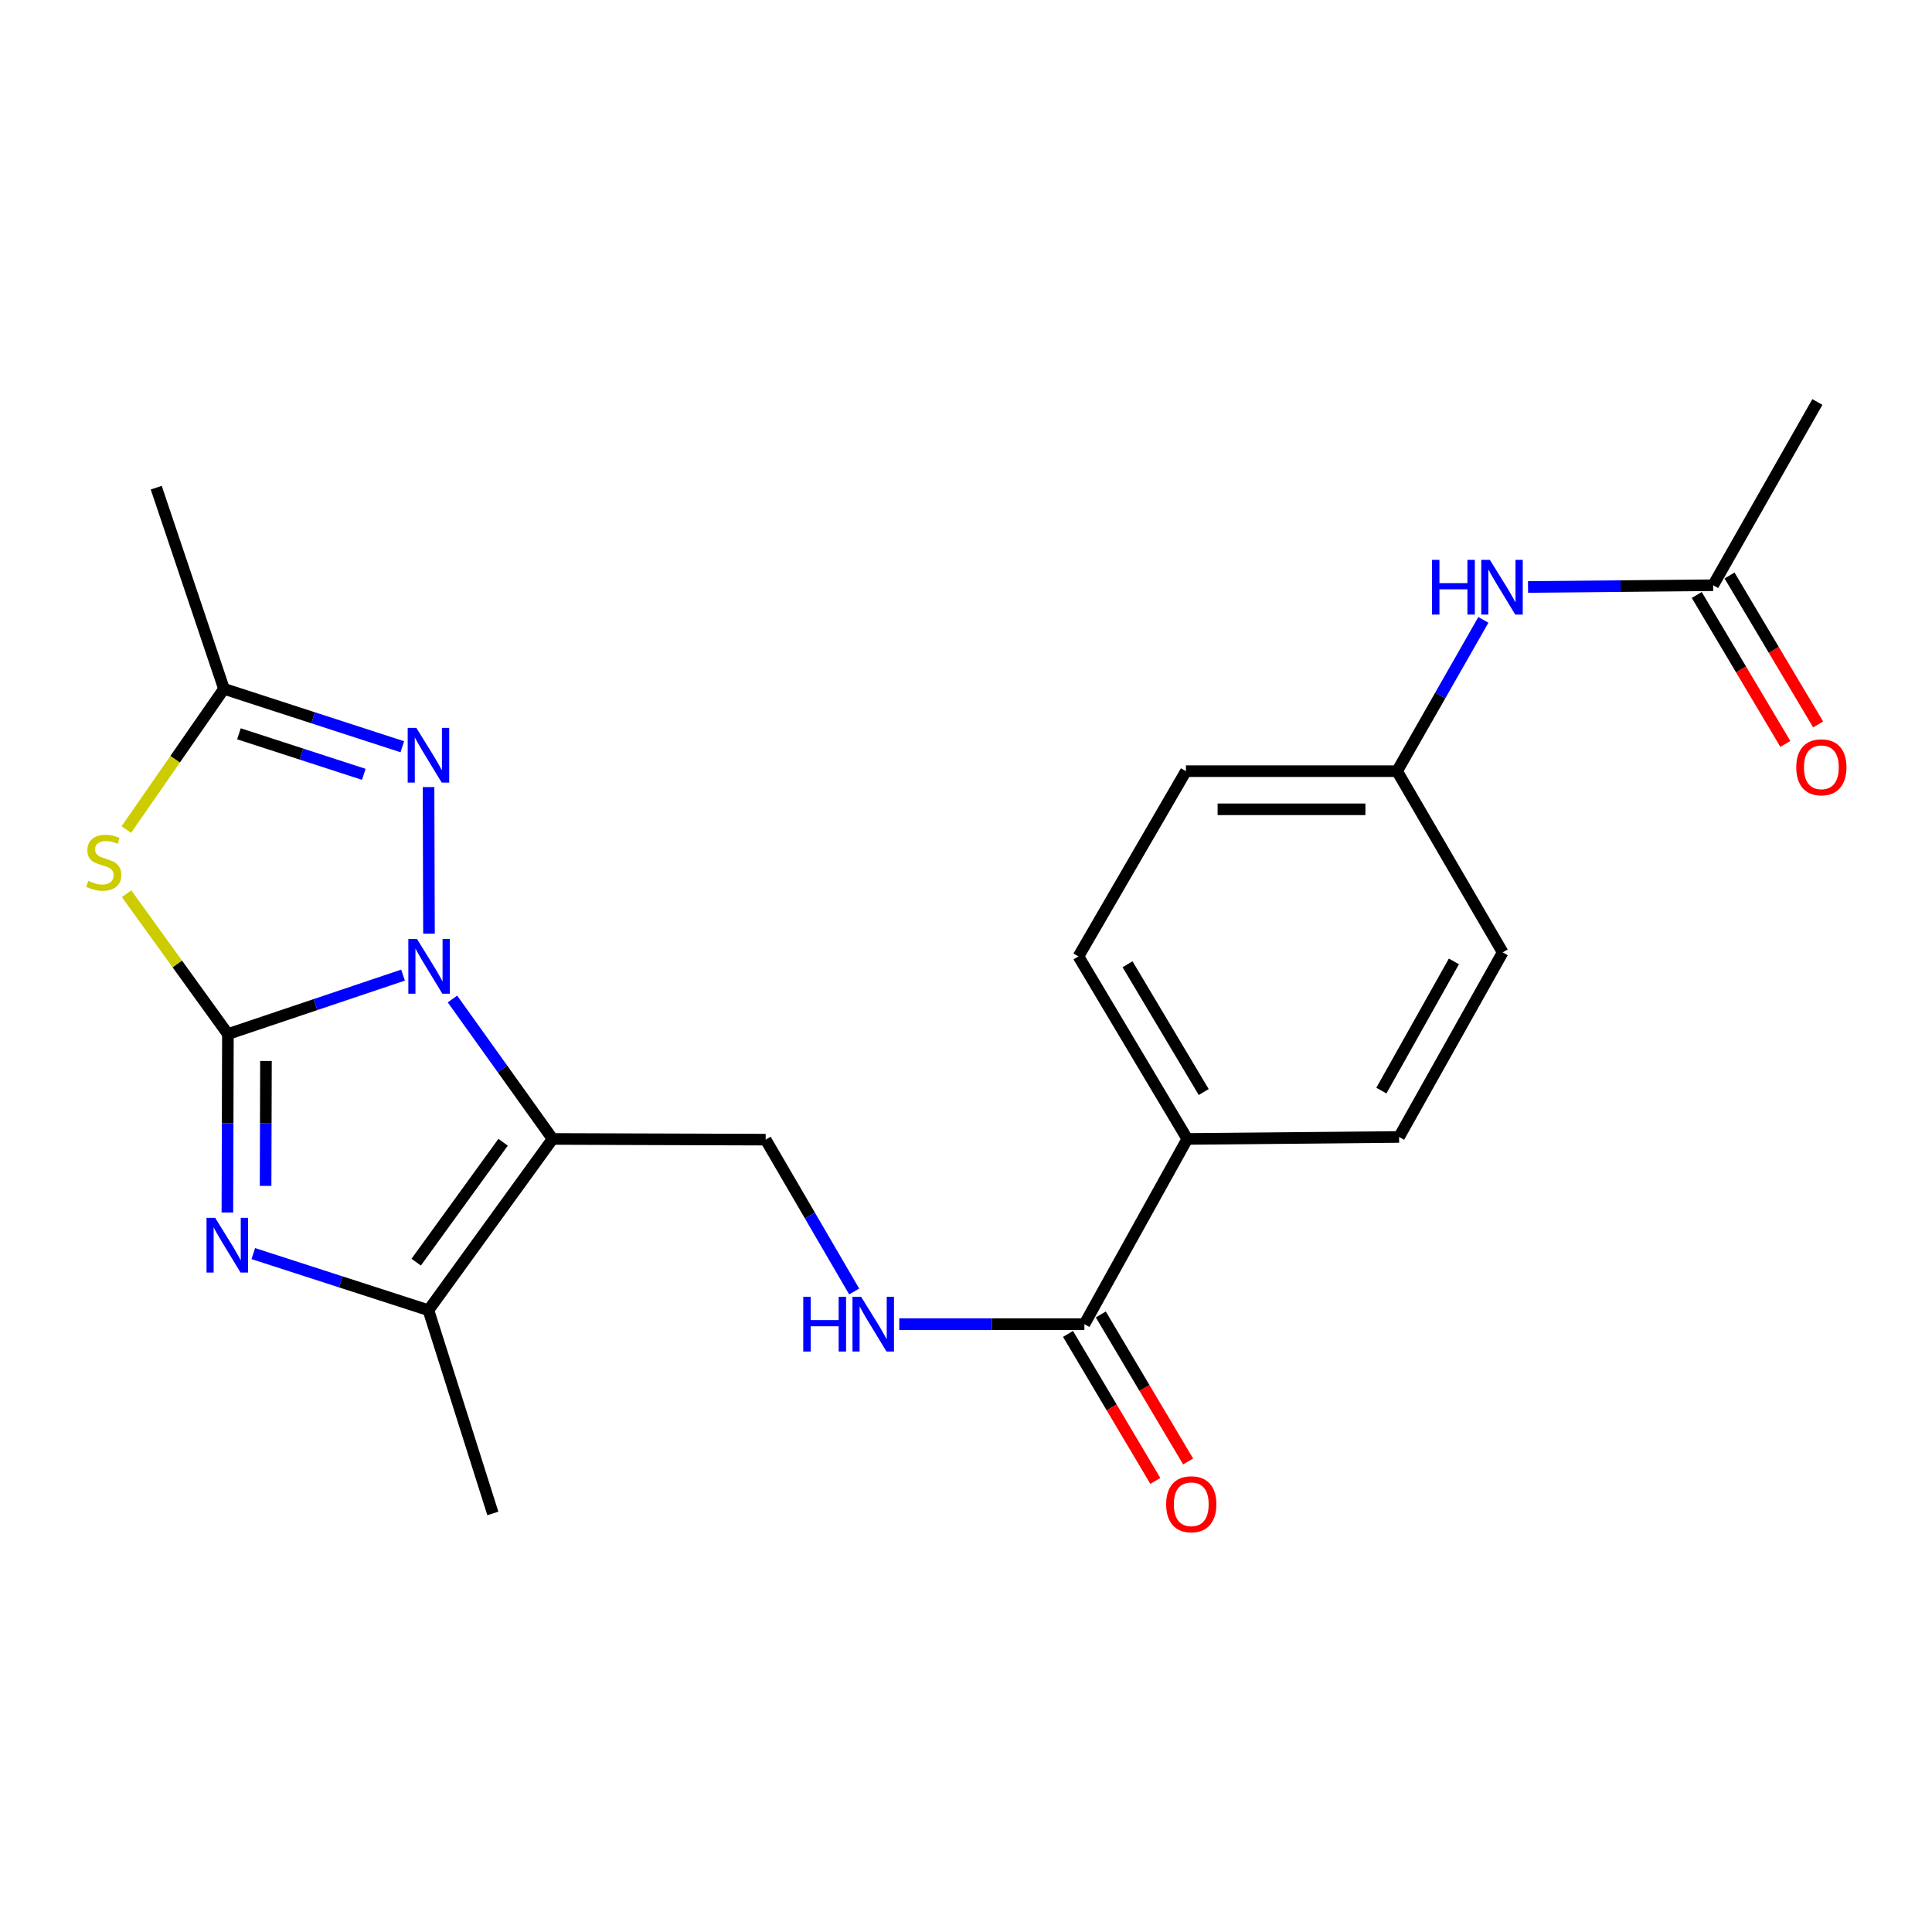 <?xml version='1.0' encoding='iso-8859-1'?>
<svg version='1.1' baseProfile='full'
              xmlns='http://www.w3.org/2000/svg'
                      xmlns:rdkit='http://www.rdkit.org/xml'
                      xmlns:xlink='http://www.w3.org/1999/xlink'
                  xml:space='preserve'
width='1000px' height='1000px' viewBox='0 0 1000 1000'>
<!-- END OF HEADER -->
<rect style='opacity:1.0;fill:#FFFFFF;stroke:none' width='1000' height='1000' x='0' y='0'> </rect>
<path class='bond-0' d='M 117.967,535.234 L 163.286,519.975' style='fill:none;fill-rule:evenodd;stroke:#000000;stroke-width:6px;stroke-linecap:butt;stroke-linejoin:miter;stroke-opacity:1' />
<path class='bond-0' d='M 163.286,519.975 L 208.604,504.716' style='fill:none;fill-rule:evenodd;stroke:#0000FF;stroke-width:6px;stroke-linecap:butt;stroke-linejoin:miter;stroke-opacity:1' />
<path class='bond-2' d='M 117.967,535.234 L 117.828,581.422' style='fill:none;fill-rule:evenodd;stroke:#000000;stroke-width:6px;stroke-linecap:butt;stroke-linejoin:miter;stroke-opacity:1' />
<path class='bond-2' d='M 117.828,581.422 L 117.689,627.61' style='fill:none;fill-rule:evenodd;stroke:#0000FF;stroke-width:6px;stroke-linecap:butt;stroke-linejoin:miter;stroke-opacity:1' />
<path class='bond-2' d='M 137.664,549.15 L 137.567,581.481' style='fill:none;fill-rule:evenodd;stroke:#000000;stroke-width:6px;stroke-linecap:butt;stroke-linejoin:miter;stroke-opacity:1' />
<path class='bond-2' d='M 137.567,581.481 L 137.47,613.813' style='fill:none;fill-rule:evenodd;stroke:#0000FF;stroke-width:6px;stroke-linecap:butt;stroke-linejoin:miter;stroke-opacity:1' />
<path class='bond-3' d='M 117.967,535.234 L 91.748,498.917' style='fill:none;fill-rule:evenodd;stroke:#000000;stroke-width:6px;stroke-linecap:butt;stroke-linejoin:miter;stroke-opacity:1' />
<path class='bond-3' d='M 91.748,498.917 L 65.53,462.601' style='fill:none;fill-rule:evenodd;stroke:#CCCC00;stroke-width:6px;stroke-linecap:butt;stroke-linejoin:miter;stroke-opacity:1' />
<path class='bond-1' d='M 234.189,517.082 L 260.106,553.299' style='fill:none;fill-rule:evenodd;stroke:#0000FF;stroke-width:6px;stroke-linecap:butt;stroke-linejoin:miter;stroke-opacity:1' />
<path class='bond-1' d='M 260.106,553.299 L 286.024,589.517' style='fill:none;fill-rule:evenodd;stroke:#000000;stroke-width:6px;stroke-linecap:butt;stroke-linejoin:miter;stroke-opacity:1' />
<path class='bond-4' d='M 222.04,483.284 L 221.811,407.378' style='fill:none;fill-rule:evenodd;stroke:#0000FF;stroke-width:6px;stroke-linecap:butt;stroke-linejoin:miter;stroke-opacity:1' />
<path class='bond-7' d='M 286.024,589.517 L 396.31,589.879' style='fill:none;fill-rule:evenodd;stroke:#000000;stroke-width:6px;stroke-linecap:butt;stroke-linejoin:miter;stroke-opacity:1' />
<path class='bond-24' d='M 286.024,589.517 L 221.762,678.167' style='fill:none;fill-rule:evenodd;stroke:#000000;stroke-width:6px;stroke-linecap:butt;stroke-linejoin:miter;stroke-opacity:1' />
<path class='bond-24' d='M 260.402,591.229 L 215.419,653.285' style='fill:none;fill-rule:evenodd;stroke:#000000;stroke-width:6px;stroke-linecap:butt;stroke-linejoin:miter;stroke-opacity:1' />
<path class='bond-5' d='M 131.114,648.858 L 176.438,663.513' style='fill:none;fill-rule:evenodd;stroke:#0000FF;stroke-width:6px;stroke-linecap:butt;stroke-linejoin:miter;stroke-opacity:1' />
<path class='bond-5' d='M 176.438,663.513 L 221.762,678.167' style='fill:none;fill-rule:evenodd;stroke:#000000;stroke-width:6px;stroke-linecap:butt;stroke-linejoin:miter;stroke-opacity:1' />
<path class='bond-6' d='M 65.395,429.373 L 90.661,392.957' style='fill:none;fill-rule:evenodd;stroke:#CCCC00;stroke-width:6px;stroke-linecap:butt;stroke-linejoin:miter;stroke-opacity:1' />
<path class='bond-6' d='M 90.661,392.957 L 115.927,356.54' style='fill:none;fill-rule:evenodd;stroke:#000000;stroke-width:6px;stroke-linecap:butt;stroke-linejoin:miter;stroke-opacity:1' />
<path class='bond-23' d='M 208.24,386.517 L 162.084,371.529' style='fill:none;fill-rule:evenodd;stroke:#0000FF;stroke-width:6px;stroke-linecap:butt;stroke-linejoin:miter;stroke-opacity:1' />
<path class='bond-23' d='M 162.084,371.529 L 115.927,356.54' style='fill:none;fill-rule:evenodd;stroke:#000000;stroke-width:6px;stroke-linecap:butt;stroke-linejoin:miter;stroke-opacity:1' />
<path class='bond-23' d='M 188.296,400.795 L 155.987,390.303' style='fill:none;fill-rule:evenodd;stroke:#0000FF;stroke-width:6px;stroke-linecap:butt;stroke-linejoin:miter;stroke-opacity:1' />
<path class='bond-23' d='M 155.987,390.303 L 123.678,379.811' style='fill:none;fill-rule:evenodd;stroke:#000000;stroke-width:6px;stroke-linecap:butt;stroke-linejoin:miter;stroke-opacity:1' />
<path class='bond-20' d='M 221.762,678.167 L 255.099,783.355' style='fill:none;fill-rule:evenodd;stroke:#000000;stroke-width:6px;stroke-linecap:butt;stroke-linejoin:miter;stroke-opacity:1' />
<path class='bond-21' d='M 115.927,356.54 L 80.868,252.417' style='fill:none;fill-rule:evenodd;stroke:#000000;stroke-width:6px;stroke-linecap:butt;stroke-linejoin:miter;stroke-opacity:1' />
<path class='bond-9' d='M 396.31,589.879 L 419.216,629.174' style='fill:none;fill-rule:evenodd;stroke:#000000;stroke-width:6px;stroke-linecap:butt;stroke-linejoin:miter;stroke-opacity:1' />
<path class='bond-9' d='M 419.216,629.174 L 442.121,668.47' style='fill:none;fill-rule:evenodd;stroke:#0000FF;stroke-width:6px;stroke-linecap:butt;stroke-linejoin:miter;stroke-opacity:1' />
<path class='bond-8' d='M 561.285,685.394 L 513.372,685.394' style='fill:none;fill-rule:evenodd;stroke:#000000;stroke-width:6px;stroke-linecap:butt;stroke-linejoin:miter;stroke-opacity:1' />
<path class='bond-8' d='M 513.372,685.394 L 465.458,685.394' style='fill:none;fill-rule:evenodd;stroke:#0000FF;stroke-width:6px;stroke-linecap:butt;stroke-linejoin:miter;stroke-opacity:1' />
<path class='bond-11' d='M 561.285,685.394 L 614.537,589.517' style='fill:none;fill-rule:evenodd;stroke:#000000;stroke-width:6px;stroke-linecap:butt;stroke-linejoin:miter;stroke-opacity:1' />
<path class='bond-13' d='M 552.8,690.434 L 575.4,728.483' style='fill:none;fill-rule:evenodd;stroke:#000000;stroke-width:6px;stroke-linecap:butt;stroke-linejoin:miter;stroke-opacity:1' />
<path class='bond-13' d='M 575.4,728.483 L 597.999,766.531' style='fill:none;fill-rule:evenodd;stroke:#FF0000;stroke-width:6px;stroke-linecap:butt;stroke-linejoin:miter;stroke-opacity:1' />
<path class='bond-13' d='M 569.771,680.354 L 592.371,718.402' style='fill:none;fill-rule:evenodd;stroke:#000000;stroke-width:6px;stroke-linecap:butt;stroke-linejoin:miter;stroke-opacity:1' />
<path class='bond-13' d='M 592.371,718.402 L 614.97,756.451' style='fill:none;fill-rule:evenodd;stroke:#FF0000;stroke-width:6px;stroke-linecap:butt;stroke-linejoin:miter;stroke-opacity:1' />
<path class='bond-10' d='M 886.718,302.916 L 838.809,303.368' style='fill:none;fill-rule:evenodd;stroke:#000000;stroke-width:6px;stroke-linecap:butt;stroke-linejoin:miter;stroke-opacity:1' />
<path class='bond-10' d='M 838.809,303.368 L 790.901,303.82' style='fill:none;fill-rule:evenodd;stroke:#0000FF;stroke-width:6px;stroke-linecap:butt;stroke-linejoin:miter;stroke-opacity:1' />
<path class='bond-14' d='M 878.236,307.962 L 901.169,346.51' style='fill:none;fill-rule:evenodd;stroke:#000000;stroke-width:6px;stroke-linecap:butt;stroke-linejoin:miter;stroke-opacity:1' />
<path class='bond-14' d='M 901.169,346.51 L 924.102,385.059' style='fill:none;fill-rule:evenodd;stroke:#FF0000;stroke-width:6px;stroke-linecap:butt;stroke-linejoin:miter;stroke-opacity:1' />
<path class='bond-14' d='M 895.2,297.87 L 918.133,336.418' style='fill:none;fill-rule:evenodd;stroke:#000000;stroke-width:6px;stroke-linecap:butt;stroke-linejoin:miter;stroke-opacity:1' />
<path class='bond-14' d='M 918.133,336.418 L 941.066,374.966' style='fill:none;fill-rule:evenodd;stroke:#FF0000;stroke-width:6px;stroke-linecap:butt;stroke-linejoin:miter;stroke-opacity:1' />
<path class='bond-22' d='M 886.718,302.916 L 940.671,208.069' style='fill:none;fill-rule:evenodd;stroke:#000000;stroke-width:6px;stroke-linecap:butt;stroke-linejoin:miter;stroke-opacity:1' />
<path class='bond-15' d='M 614.537,589.517 L 558.204,495.032' style='fill:none;fill-rule:evenodd;stroke:#000000;stroke-width:6px;stroke-linecap:butt;stroke-linejoin:miter;stroke-opacity:1' />
<path class='bond-15' d='M 623.042,565.236 L 583.608,499.096' style='fill:none;fill-rule:evenodd;stroke:#000000;stroke-width:6px;stroke-linecap:butt;stroke-linejoin:miter;stroke-opacity:1' />
<path class='bond-16' d='M 614.537,589.517 L 724.166,588.486' style='fill:none;fill-rule:evenodd;stroke:#000000;stroke-width:6px;stroke-linecap:butt;stroke-linejoin:miter;stroke-opacity:1' />
<path class='bond-12' d='M 767.789,320.847 L 745.457,360.001' style='fill:none;fill-rule:evenodd;stroke:#0000FF;stroke-width:6px;stroke-linecap:butt;stroke-linejoin:miter;stroke-opacity:1' />
<path class='bond-12' d='M 745.457,360.001 L 723.124,399.155' style='fill:none;fill-rule:evenodd;stroke:#000000;stroke-width:6px;stroke-linecap:butt;stroke-linejoin:miter;stroke-opacity:1' />
<path class='bond-19' d='M 558.204,495.032 L 613.846,399.155' style='fill:none;fill-rule:evenodd;stroke:#000000;stroke-width:6px;stroke-linecap:butt;stroke-linejoin:miter;stroke-opacity:1' />
<path class='bond-18' d='M 724.166,588.486 L 777.791,492.949' style='fill:none;fill-rule:evenodd;stroke:#000000;stroke-width:6px;stroke-linecap:butt;stroke-linejoin:miter;stroke-opacity:1' />
<path class='bond-18' d='M 714.997,564.494 L 752.534,497.618' style='fill:none;fill-rule:evenodd;stroke:#000000;stroke-width:6px;stroke-linecap:butt;stroke-linejoin:miter;stroke-opacity:1' />
<path class='bond-17' d='M 723.124,399.155 L 777.791,492.949' style='fill:none;fill-rule:evenodd;stroke:#000000;stroke-width:6px;stroke-linecap:butt;stroke-linejoin:miter;stroke-opacity:1' />
<path class='bond-25' d='M 723.124,399.155 L 613.846,399.155' style='fill:none;fill-rule:evenodd;stroke:#000000;stroke-width:6px;stroke-linecap:butt;stroke-linejoin:miter;stroke-opacity:1' />
<path class='bond-25' d='M 706.733,418.894 L 630.238,418.894' style='fill:none;fill-rule:evenodd;stroke:#000000;stroke-width:6px;stroke-linecap:butt;stroke-linejoin:miter;stroke-opacity:1' />
<path  class='atom-1' d='M 215.831 486.015
L 225.111 501.015
Q 226.031 502.495, 227.511 505.175
Q 228.991 507.855, 229.071 508.015
L 229.071 486.015
L 232.831 486.015
L 232.831 514.335
L 228.951 514.335
L 218.991 497.935
Q 217.831 496.015, 216.591 493.815
Q 215.391 491.615, 215.031 490.935
L 215.031 514.335
L 211.351 514.335
L 211.351 486.015
L 215.831 486.015
' fill='#0000FF'/>
<path  class='atom-3' d='M 111.378 630.341
L 120.658 645.341
Q 121.578 646.821, 123.058 649.501
Q 124.538 652.181, 124.618 652.341
L 124.618 630.341
L 128.378 630.341
L 128.378 658.661
L 124.498 658.661
L 114.538 642.261
Q 113.378 640.341, 112.138 638.141
Q 110.938 635.941, 110.578 635.261
L 110.578 658.661
L 106.898 658.661
L 106.898 630.341
L 111.378 630.341
' fill='#0000FF'/>
<path  class='atom-4' d='M 45.705 455.942
Q 46.025 456.062, 47.345 456.622
Q 48.665 457.182, 50.105 457.542
Q 51.585 457.862, 53.025 457.862
Q 55.705 457.862, 57.265 456.582
Q 58.825 455.262, 58.825 452.982
Q 58.825 451.422, 58.025 450.462
Q 57.265 449.502, 56.065 448.982
Q 54.865 448.462, 52.865 447.862
Q 50.345 447.102, 48.825 446.382
Q 47.345 445.662, 46.265 444.142
Q 45.225 442.622, 45.225 440.062
Q 45.225 436.502, 47.625 434.302
Q 50.065 432.102, 54.865 432.102
Q 58.145 432.102, 61.865 433.662
L 60.945 436.742
Q 57.545 435.342, 54.985 435.342
Q 52.225 435.342, 50.705 436.502
Q 49.185 437.622, 49.225 439.582
Q 49.225 441.102, 49.985 442.022
Q 50.785 442.942, 51.905 443.462
Q 53.065 443.982, 54.985 444.582
Q 57.545 445.382, 59.065 446.182
Q 60.585 446.982, 61.665 448.622
Q 62.785 450.222, 62.785 452.982
Q 62.785 456.902, 60.145 459.022
Q 57.545 461.102, 53.185 461.102
Q 50.665 461.102, 48.745 460.542
Q 46.865 460.022, 44.625 459.102
L 45.705 455.942
' fill='#CCCC00'/>
<path  class='atom-5' d='M 215.502 376.748
L 224.782 391.748
Q 225.702 393.228, 227.182 395.908
Q 228.662 398.588, 228.742 398.748
L 228.742 376.748
L 232.502 376.748
L 232.502 405.068
L 228.622 405.068
L 218.662 388.668
Q 217.502 386.748, 216.262 384.548
Q 215.062 382.348, 214.702 381.668
L 214.702 405.068
L 211.022 405.068
L 211.022 376.748
L 215.502 376.748
' fill='#0000FF'/>
<path  class='atom-10' d='M 415.766 671.234
L 419.606 671.234
L 419.606 683.274
L 434.086 683.274
L 434.086 671.234
L 437.926 671.234
L 437.926 699.554
L 434.086 699.554
L 434.086 686.474
L 419.606 686.474
L 419.606 699.554
L 415.766 699.554
L 415.766 671.234
' fill='#0000FF'/>
<path  class='atom-10' d='M 445.726 671.234
L 455.006 686.234
Q 455.926 687.714, 457.406 690.394
Q 458.886 693.074, 458.966 693.234
L 458.966 671.234
L 462.726 671.234
L 462.726 699.554
L 458.846 699.554
L 448.886 683.154
Q 447.726 681.234, 446.486 679.034
Q 445.286 676.834, 444.926 676.154
L 444.926 699.554
L 441.246 699.554
L 441.246 671.234
L 445.726 671.234
' fill='#0000FF'/>
<path  class='atom-13' d='M 741.209 289.787
L 745.049 289.787
L 745.049 301.827
L 759.529 301.827
L 759.529 289.787
L 763.369 289.787
L 763.369 318.107
L 759.529 318.107
L 759.529 305.027
L 745.049 305.027
L 745.049 318.107
L 741.209 318.107
L 741.209 289.787
' fill='#0000FF'/>
<path  class='atom-13' d='M 771.169 289.787
L 780.449 304.787
Q 781.369 306.267, 782.849 308.947
Q 784.329 311.627, 784.409 311.787
L 784.409 289.787
L 788.169 289.787
L 788.169 318.107
L 784.289 318.107
L 774.329 301.707
Q 773.169 299.787, 771.929 297.587
Q 770.729 295.387, 770.369 294.707
L 770.369 318.107
L 766.689 318.107
L 766.689 289.787
L 771.169 289.787
' fill='#0000FF'/>
<path  class='atom-14' d='M 603.599 778.599
Q 603.599 771.799, 606.959 767.999
Q 610.319 764.199, 616.599 764.199
Q 622.879 764.199, 626.239 767.999
Q 629.599 771.799, 629.599 778.599
Q 629.599 785.479, 626.199 789.399
Q 622.799 793.279, 616.599 793.279
Q 610.359 793.279, 606.959 789.399
Q 603.599 785.519, 603.599 778.599
M 616.599 790.079
Q 620.919 790.079, 623.239 787.199
Q 625.599 784.279, 625.599 778.599
Q 625.599 773.039, 623.239 770.239
Q 620.919 767.399, 616.599 767.399
Q 612.279 767.399, 609.919 770.199
Q 607.599 772.999, 607.599 778.599
Q 607.599 784.319, 609.919 787.199
Q 612.279 790.079, 616.599 790.079
' fill='#FF0000'/>
<path  class='atom-15' d='M 929.733 397.151
Q 929.733 390.351, 933.093 386.551
Q 936.453 382.751, 942.733 382.751
Q 949.013 382.751, 952.373 386.551
Q 955.733 390.351, 955.733 397.151
Q 955.733 404.031, 952.333 407.951
Q 948.933 411.831, 942.733 411.831
Q 936.493 411.831, 933.093 407.951
Q 929.733 404.071, 929.733 397.151
M 942.733 408.631
Q 947.053 408.631, 949.373 405.751
Q 951.733 402.831, 951.733 397.151
Q 951.733 391.591, 949.373 388.791
Q 947.053 385.951, 942.733 385.951
Q 938.413 385.951, 936.053 388.751
Q 933.733 391.551, 933.733 397.151
Q 933.733 402.871, 936.053 405.751
Q 938.413 408.631, 942.733 408.631
' fill='#FF0000'/>
</svg>
